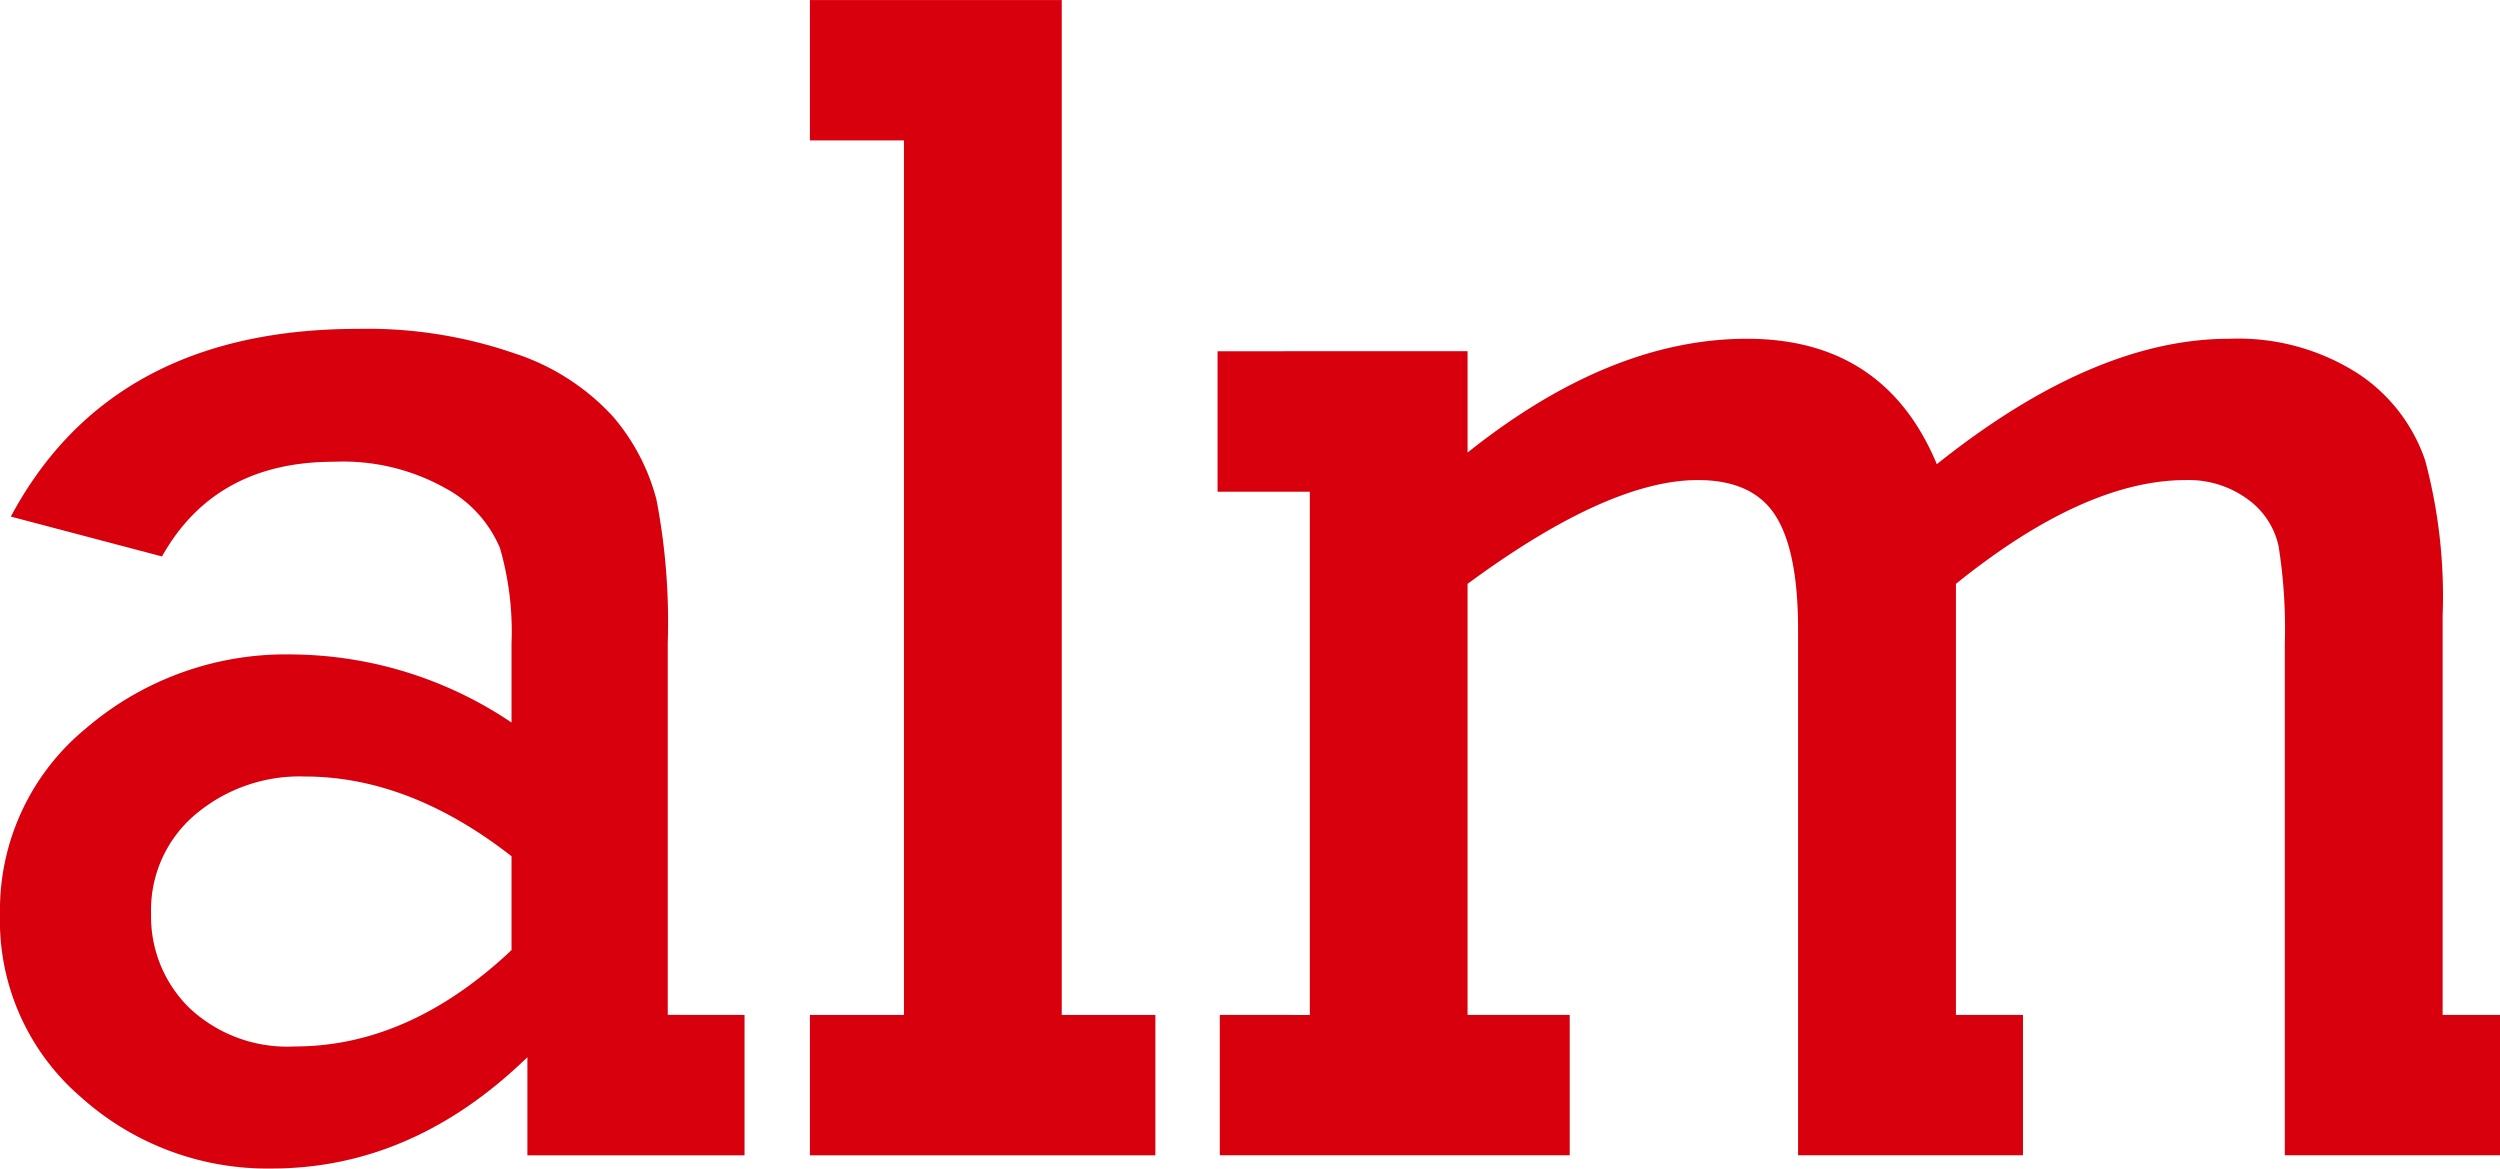 <svg xmlns="http://www.w3.org/2000/svg" width="151.736" height="70.924" viewBox="0 0 151.736 70.924">
  <g id="Groupe_122" data-name="Groupe 122" transform="translate(-249.298 -551.855)">
    <path id="Tracé_62" data-name="Tracé 62" d="M73.482,166.876V144.293a39.414,39.414,0,0,0-.681-8.67,12.6,12.6,0,0,0-2.647-5.066,13.945,13.945,0,0,0-5.973-3.831,27.341,27.341,0,0,0-9.5-1.487q-14.972,0-21.071,11.392l9.175,2.42q3.225-5.747,10.434-5.747A12.7,12.7,0,0,1,60,134.917a7.359,7.359,0,0,1,3.3,3.63A18.194,18.194,0,0,1,64,144.293v4.839A24.125,24.125,0,0,0,50.747,145a18.64,18.64,0,0,0-12.577,4.486,14.266,14.266,0,0,0-5.218,11.292,14.123,14.123,0,0,0,4.915,11.09A16.92,16.92,0,0,0,49.437,176.2q8.569,0,15.526-6.755V175.4h13.18v-8.519ZM64,162.944q-6.2,5.848-13.156,5.848a8.666,8.666,0,0,1-6.377-2.319,7.758,7.758,0,0,1-2.344-5.747,7.574,7.574,0,0,1,2.672-6,9.792,9.792,0,0,1,6.653-2.318q6.352,0,12.552,4.839Z" transform="translate(216.345 446.577)" fill="#d9000d"/>
    <path id="Tracé_63" data-name="Tracé 63" d="M112.6,154.5v8.519h20.968V154.5h-5.683V92.9H112.6v8.519h5.708V154.5Z" transform="translate(185.855 458.958)" fill="#d9000d"/>
    <path id="Tracé_64" data-name="Tracé 64" d="M152.821,167.252v8.519h21.238v-8.519h-6.2V141.09q8.548-6.3,13.978-6.3,3.319,0,4.7,2.143t1.383,6.931v31.908h13.649v-8.519H197.5V141.09q7.812-6.3,13.963-6.3a6.071,6.071,0,0,1,3.705,1.134,4.747,4.747,0,0,1,1.915,2.873,32.171,32.171,0,0,1,.378,5.974v31h13.061v-8.519h-3.482v-24.2a31.913,31.913,0,0,0-1.059-9.452,10.239,10.239,0,0,0-4.108-5.293,13.485,13.485,0,0,0-7.788-2.092q-8.216,0-17.744,7.612-3.171-7.611-11.523-7.612-8.3,0-16.958,6.906v-6.15H152.685V135.5h5.6v31.757Z" transform="translate(170.512 446.202)" fill="#d9000d"/>
  </g>
</svg>
